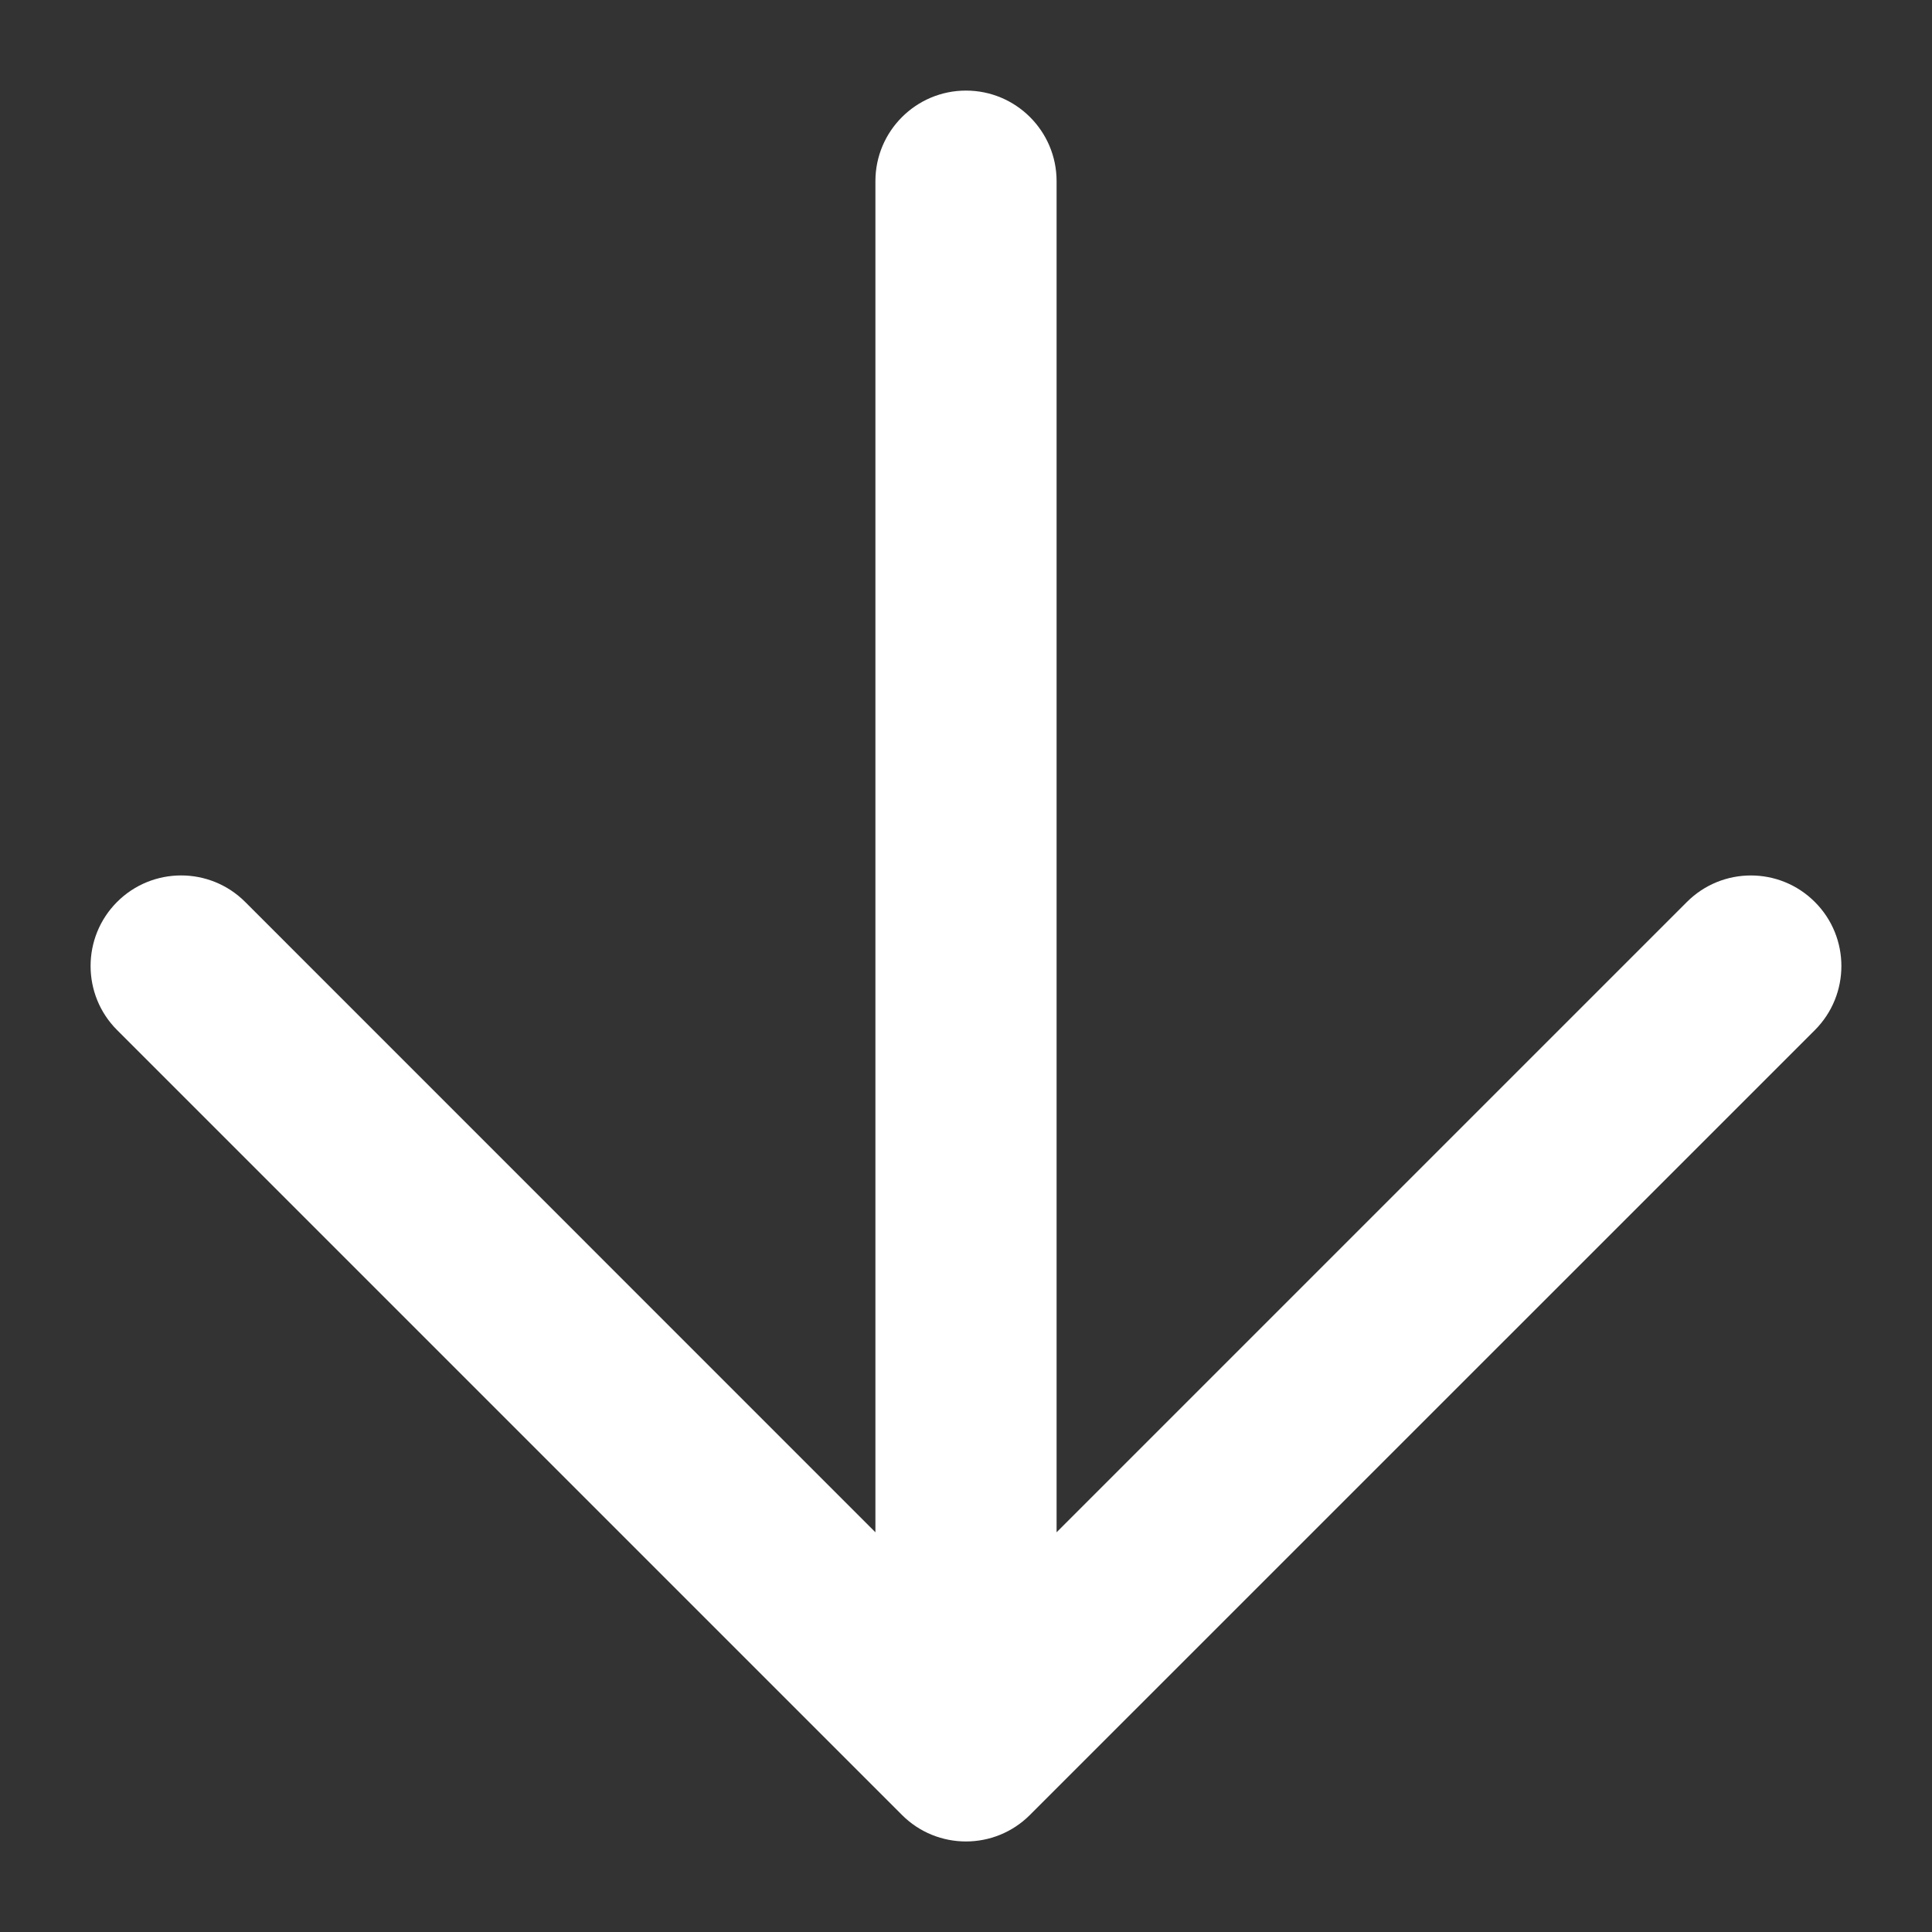 <svg width="18" height="18" viewBox="0 0 18 18" fill="none" xmlns="http://www.w3.org/2000/svg">
<rect x="0" y="0" width="18" height="18" fill="#333333" stroke="none"/>
<path d="M8.156 1.688V14.276L2.284 8.403C1.955 8.074 1.42 8.074 1.091 8.403C0.926 8.568 0.844 8.784 0.844 9C0.844 9.216 0.926 9.432 1.091 9.597L8.403 16.909C8.732 17.239 9.267 17.239 9.596 16.909L16.909 9.597C17.238 9.267 17.238 8.733 16.909 8.404C16.58 8.074 16.045 8.074 15.716 8.404L9.844 14.276V1.688C9.844 1.222 9.466 0.844 9 0.844C8.534 0.844 8.156 1.222 8.156 1.688Z" fill="white"/>
</svg>
